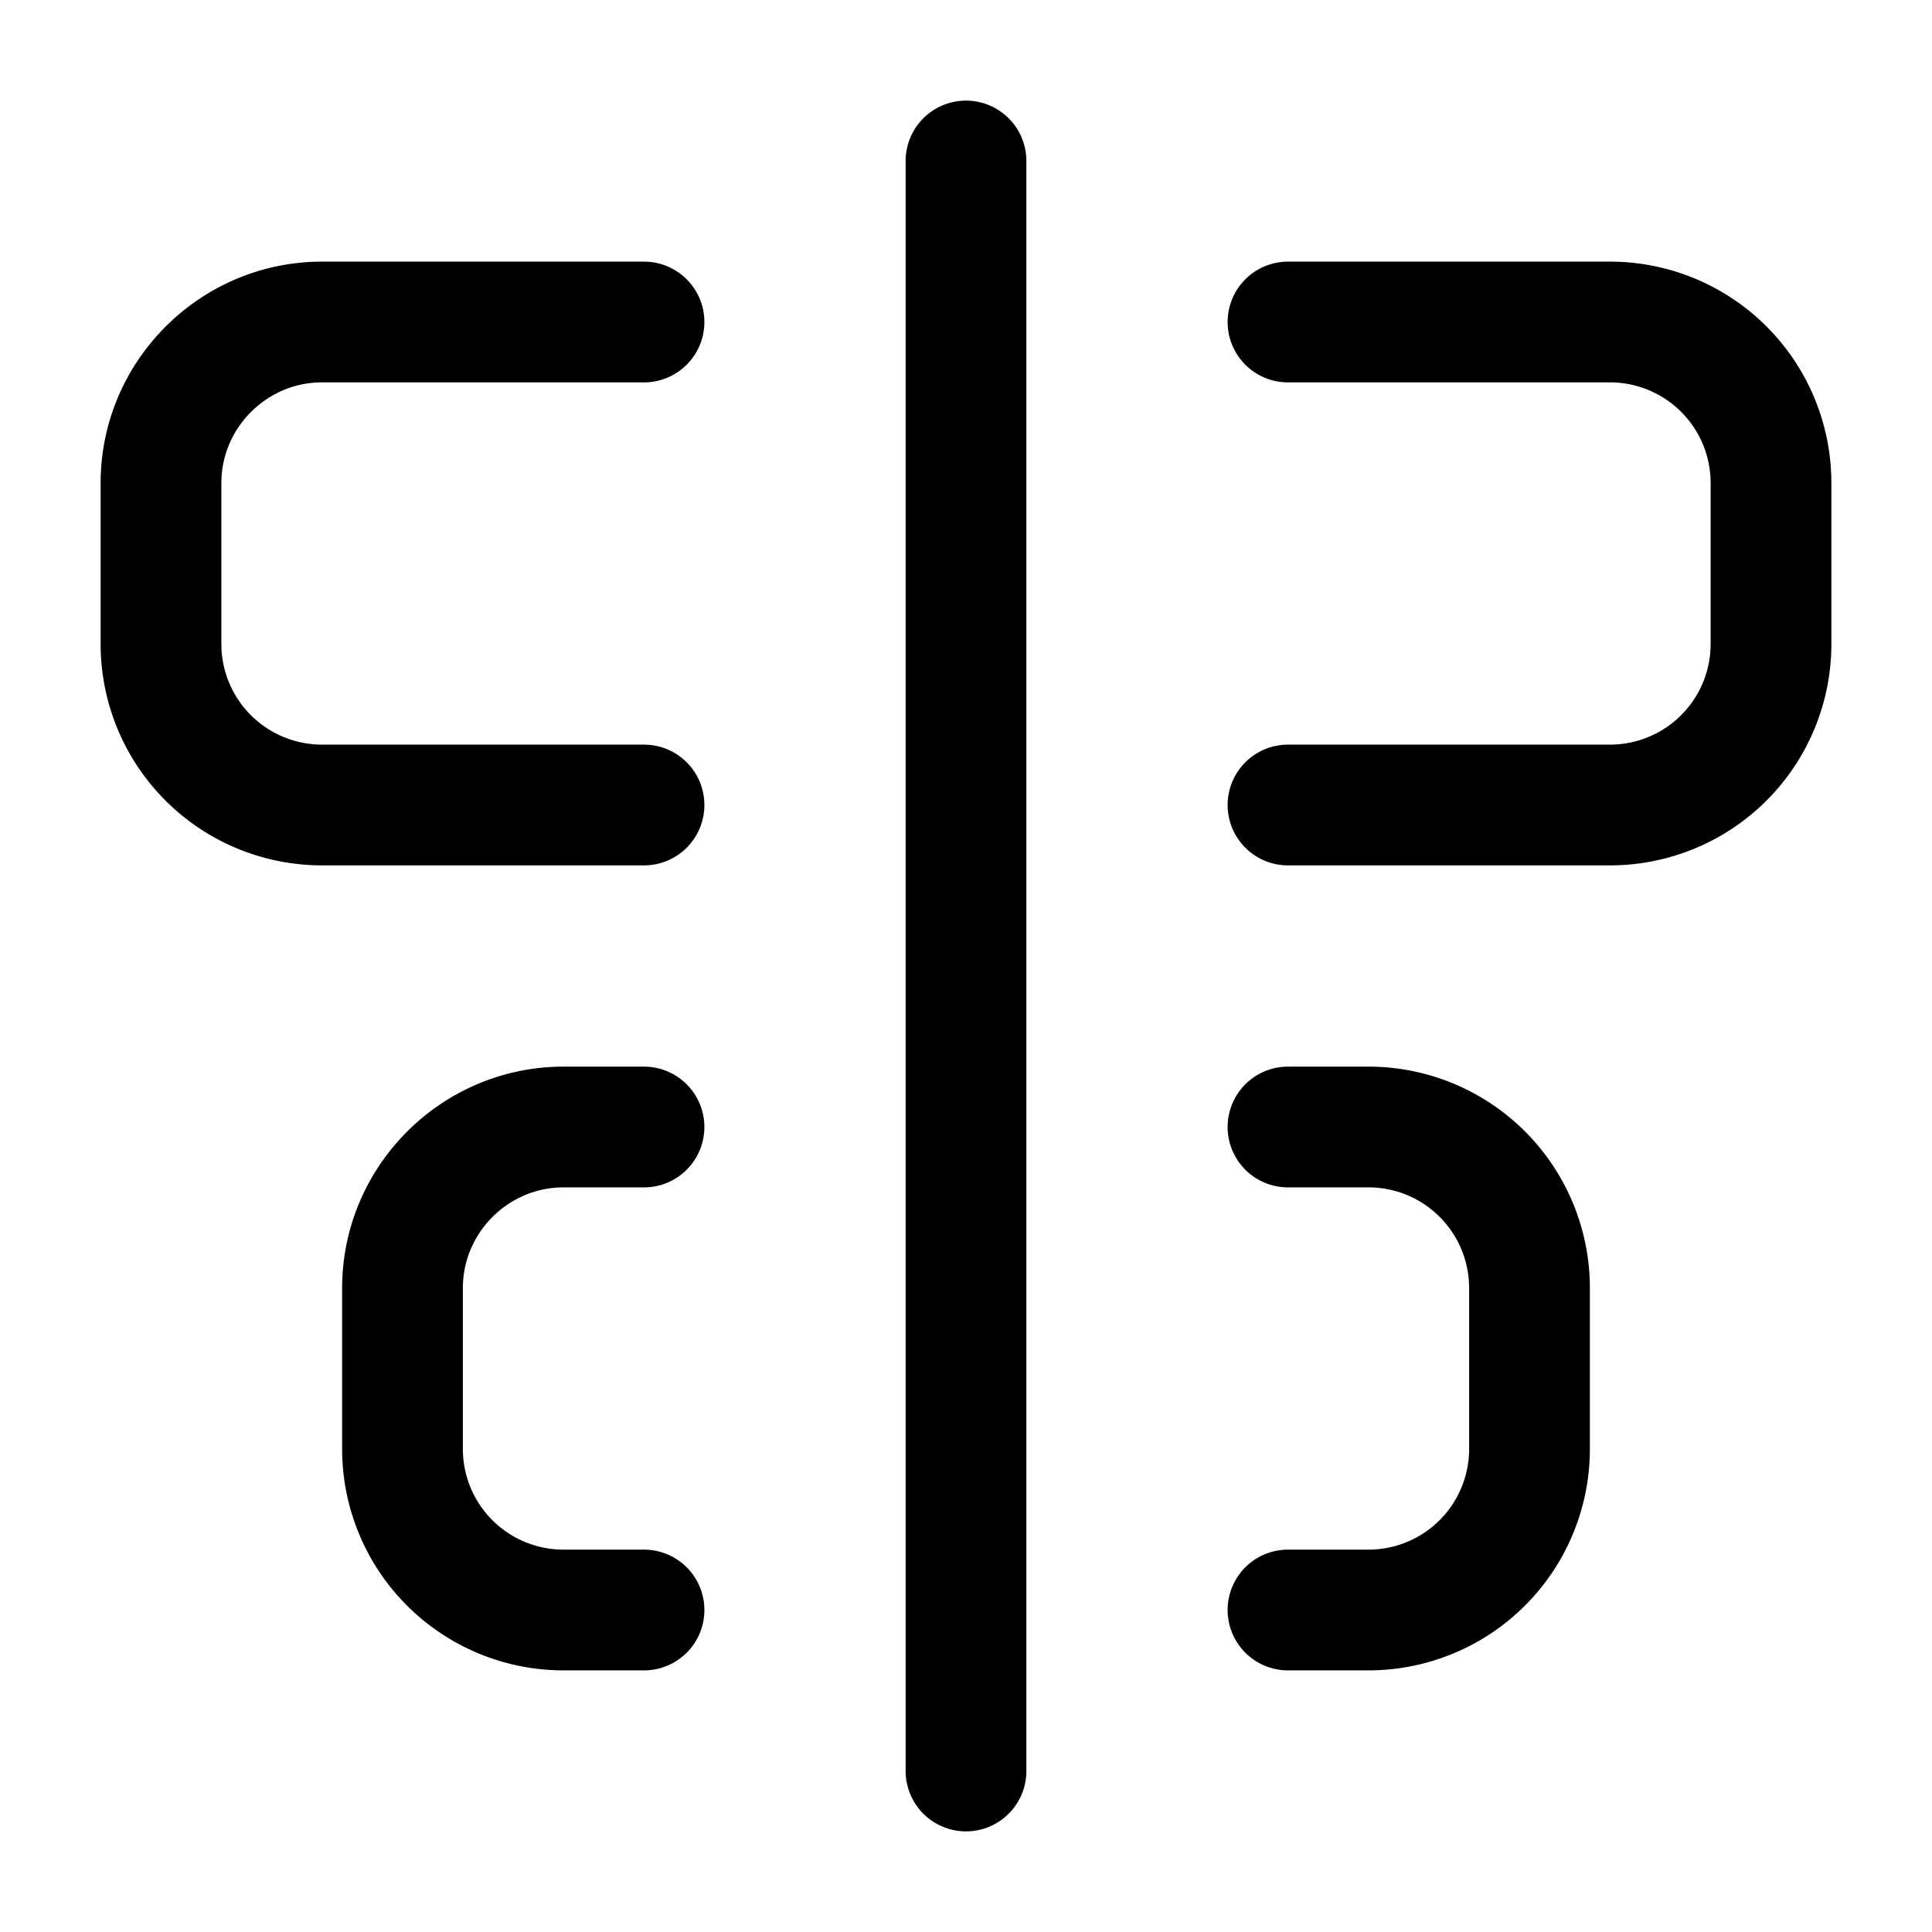 <svg xmlns="http://www.w3.org/2000/svg" width="24" height="24" fill="none" stroke="currentColor" stroke-linecap="round" stroke-linejoin="round" stroke-width="1.5" viewBox="0 0 24 24"><path d="M12 2v20M8 10H4a2 2 0 0 1-2-2V6c0-1.1.9-2 2-2h4M16 10h4a2 2 0 0 0 2-2V6a2 2 0 0 0-2-2h-4M8 20H7a2 2 0 0 1-2-2v-2c0-1.1.9-2 2-2h1M16 14h1a2 2 0 0 1 2 2v2a2 2 0 0 1-2 2h-1"/></svg>
